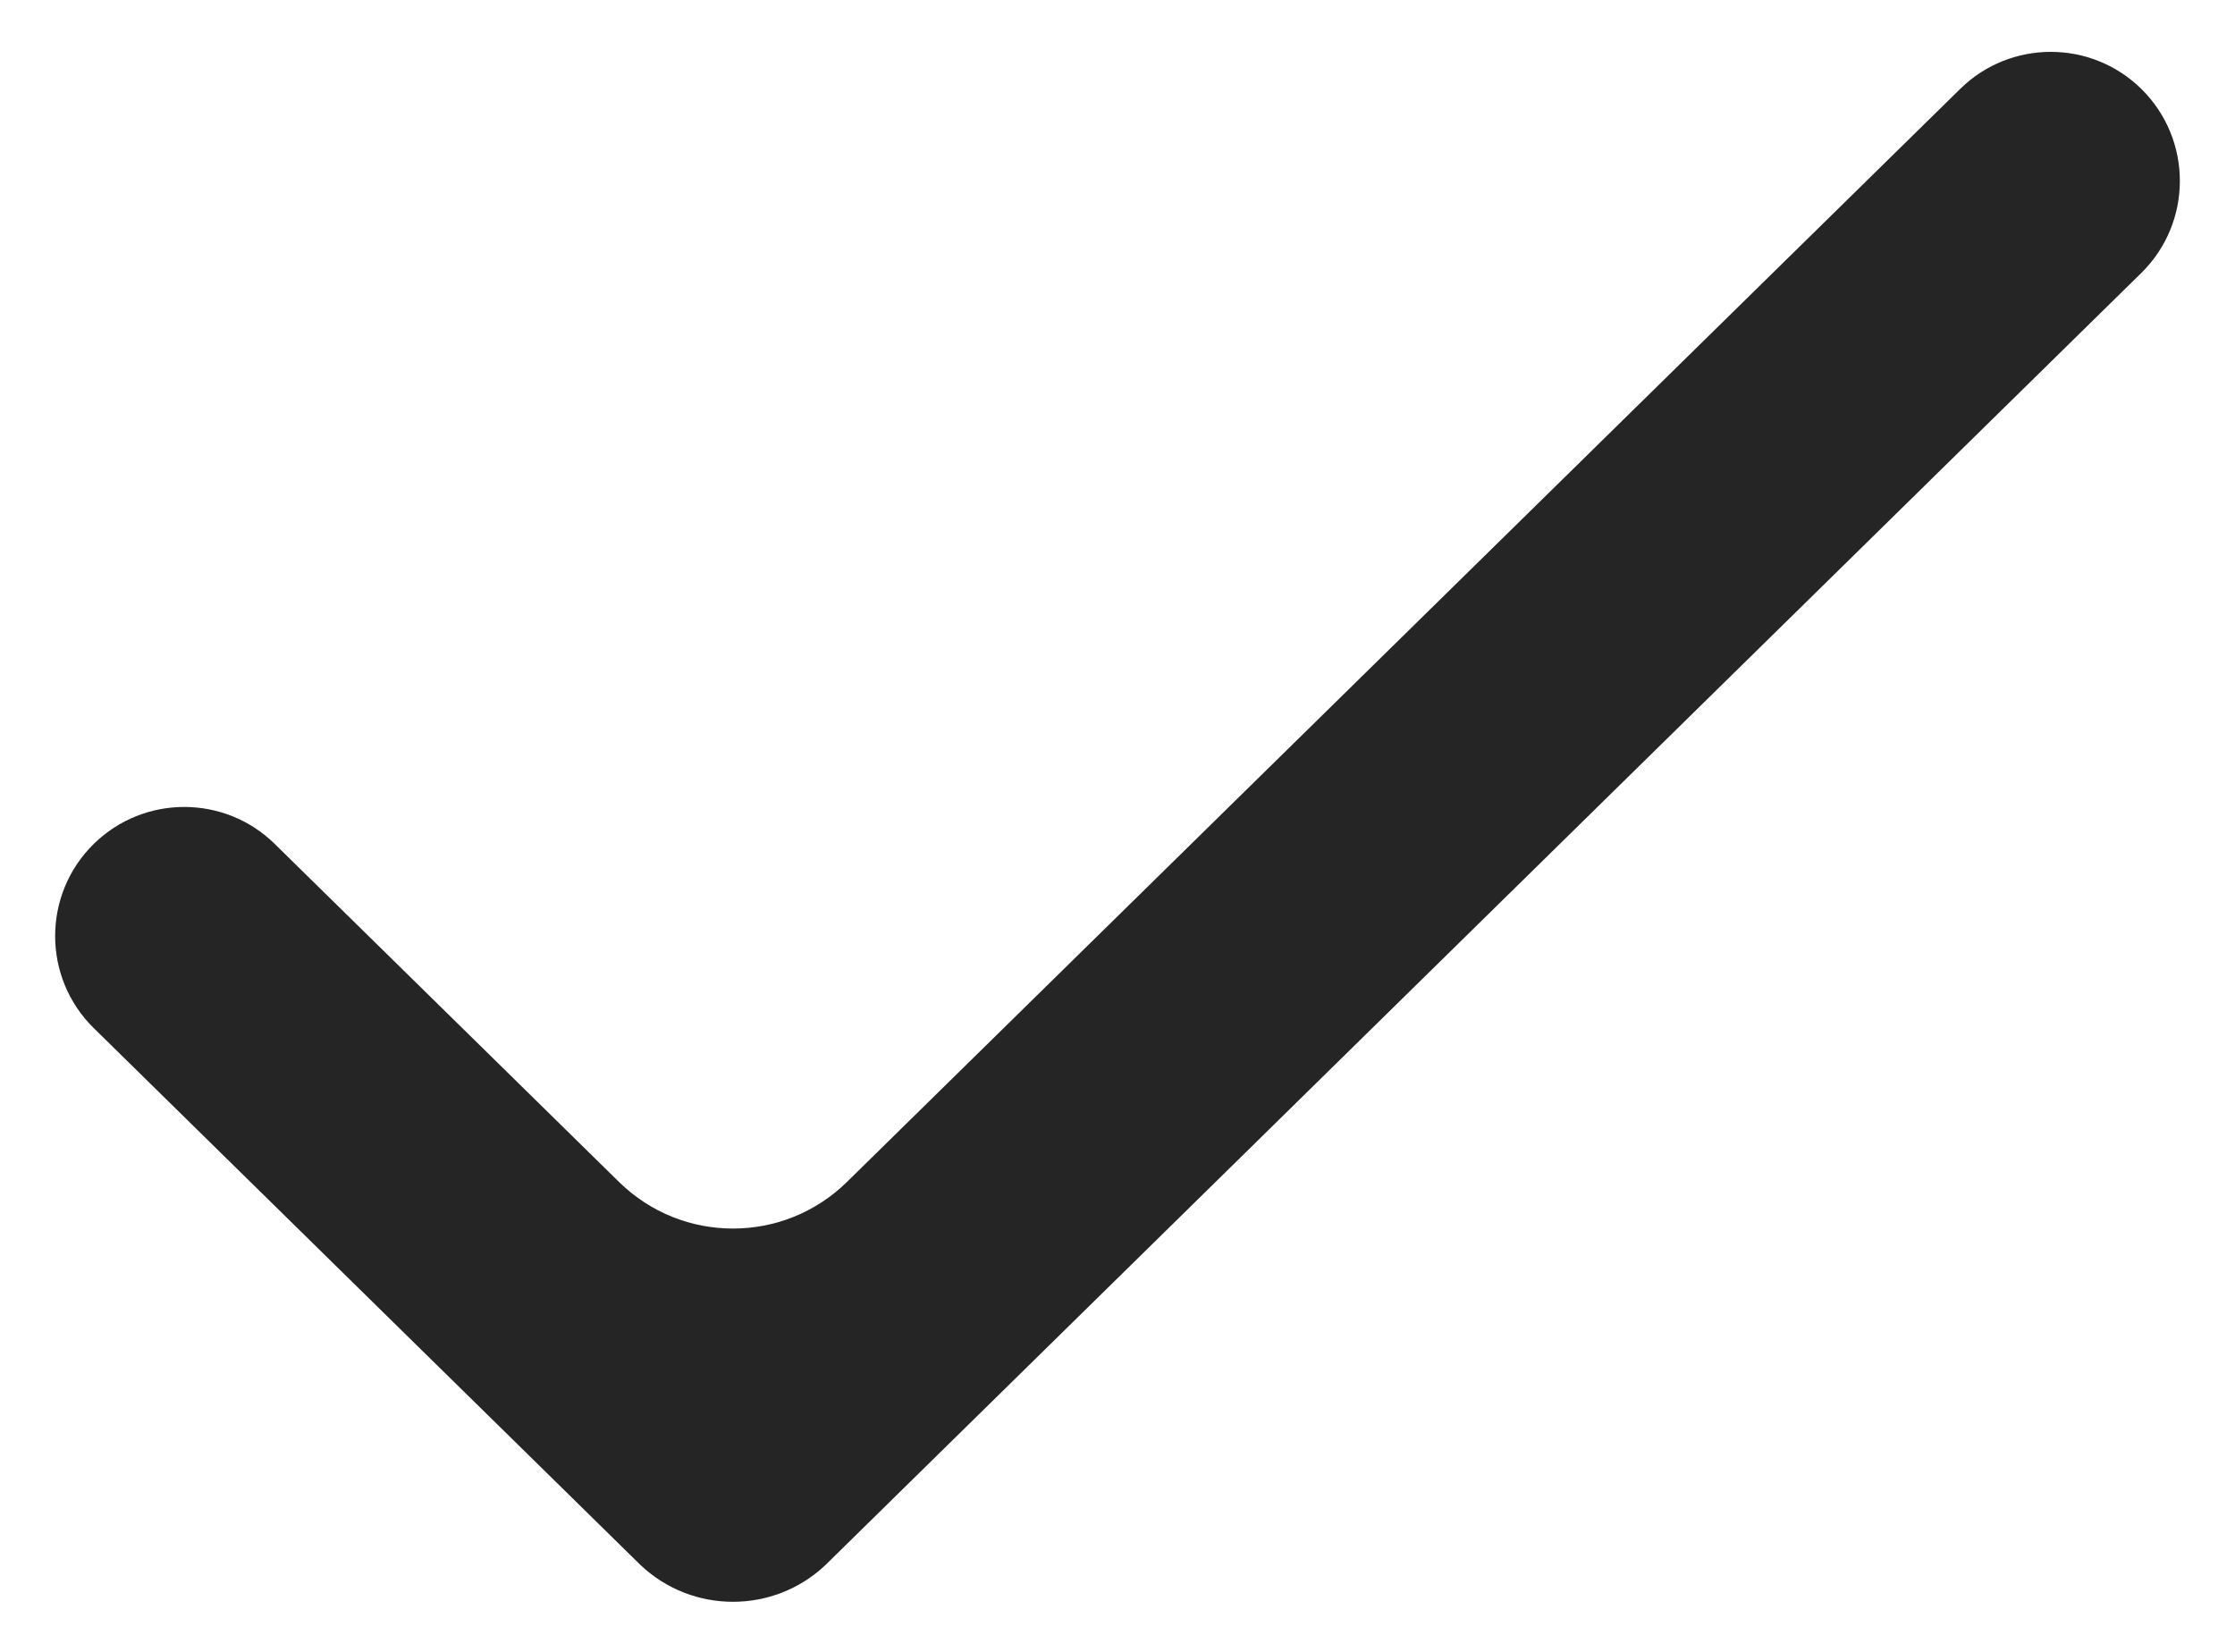 <svg xmlns="http://www.w3.org/2000/svg" fill="none" viewBox="0 0 23 17" height="17" width="23">
<path fill="#252525" d="M22.035 0.914C21.518 0.407 20.69 0.407 20.173 0.914L8.717 12.163C8.065 12.804 7.021 12.804 6.369 12.163L2.827 8.685C2.31 8.178 1.482 8.178 0.965 8.685C0.435 9.206 0.435 10.06 0.965 10.581L6.595 16.11C7.128 16.61 7.958 16.61 8.491 16.11L22.035 2.81C22.565 2.289 22.565 1.435 22.035 0.914Z"></path>
</svg>
